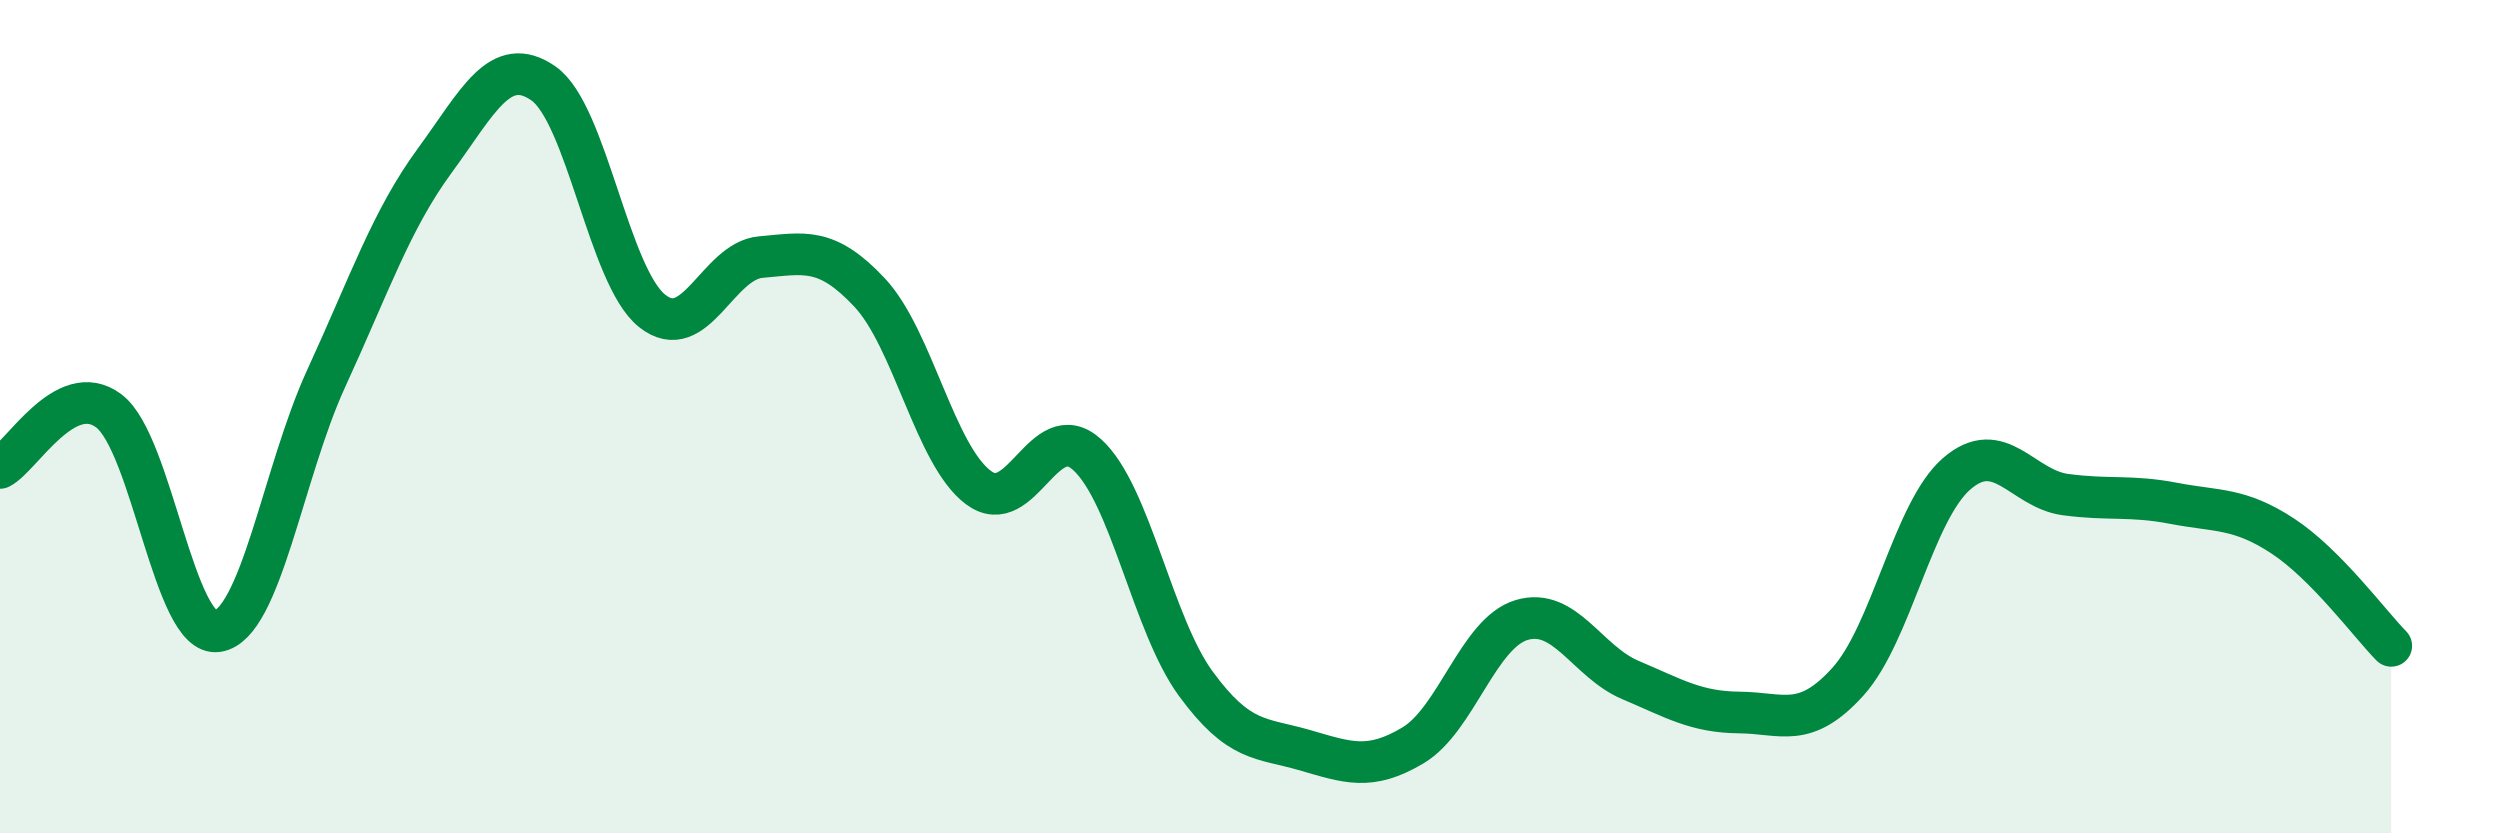 
    <svg width="60" height="20" viewBox="0 0 60 20" xmlns="http://www.w3.org/2000/svg">
      <path
        d="M 0,11.23 C 0.52,10.96 1.57,9.08 2.61,9.86 C 3.65,10.64 4.18,15.31 5.22,15.15 C 6.26,14.99 6.79,11.34 7.83,9.08 C 8.87,6.82 9.39,5.28 10.43,3.86 C 11.47,2.44 12,1.28 13.04,2 C 14.08,2.72 14.61,6.63 15.65,7.46 C 16.69,8.29 17.22,6.26 18.26,6.17 C 19.3,6.08 19.83,5.91 20.87,7.02 C 21.91,8.13 22.44,10.92 23.48,11.7 C 24.52,12.48 25.05,9.97 26.09,10.91 C 27.13,11.85 27.66,14.99 28.7,16.41 C 29.74,17.83 30.26,17.7 31.3,18 C 32.34,18.3 32.87,18.51 33.91,17.89 C 34.95,17.27 35.48,15.19 36.52,14.88 C 37.56,14.57 38.09,15.88 39.13,16.32 C 40.17,16.76 40.7,17.09 41.74,17.1 C 42.78,17.11 43.31,17.51 44.35,16.36 C 45.39,15.21 45.92,12.27 46.96,11.37 C 48,10.47 48.53,11.73 49.57,11.87 C 50.61,12.01 51.13,11.88 52.17,12.08 C 53.21,12.28 53.74,12.18 54.78,12.86 C 55.82,13.54 56.87,14.97 57.39,15.5L57.39 20L0 20Z"
        fill="#008740"
        opacity="0.1"
        stroke-linecap="round"
        stroke-linejoin="round"
      />
      <path
        d="M 0,11.23 C 0.52,10.96 1.57,9.08 2.61,9.86 C 3.65,10.64 4.18,15.31 5.22,15.15 C 6.26,14.99 6.79,11.34 7.83,9.08 C 8.87,6.82 9.39,5.28 10.43,3.86 C 11.47,2.44 12,1.28 13.04,2 C 14.08,2.72 14.61,6.63 15.65,7.46 C 16.69,8.29 17.22,6.26 18.26,6.17 C 19.3,6.08 19.83,5.91 20.87,7.02 C 21.91,8.13 22.44,10.92 23.48,11.7 C 24.52,12.48 25.05,9.97 26.09,10.91 C 27.13,11.85 27.66,14.99 28.7,16.41 C 29.74,17.83 30.26,17.7 31.3,18 C 32.34,18.3 32.87,18.51 33.91,17.89 C 34.95,17.27 35.48,15.19 36.52,14.88 C 37.56,14.57 38.09,15.88 39.13,16.32 C 40.17,16.76 40.7,17.09 41.74,17.1 C 42.78,17.11 43.31,17.51 44.35,16.36 C 45.39,15.21 45.92,12.27 46.96,11.37 C 48,10.47 48.53,11.73 49.57,11.87 C 50.61,12.01 51.13,11.88 52.17,12.08 C 53.21,12.28 53.74,12.18 54.78,12.86 C 55.82,13.54 56.87,14.97 57.39,15.5"
        stroke="#008740"
        stroke-width="1"
        fill="none"
        stroke-linecap="round"
        stroke-linejoin="round"
      />
    </svg>
  